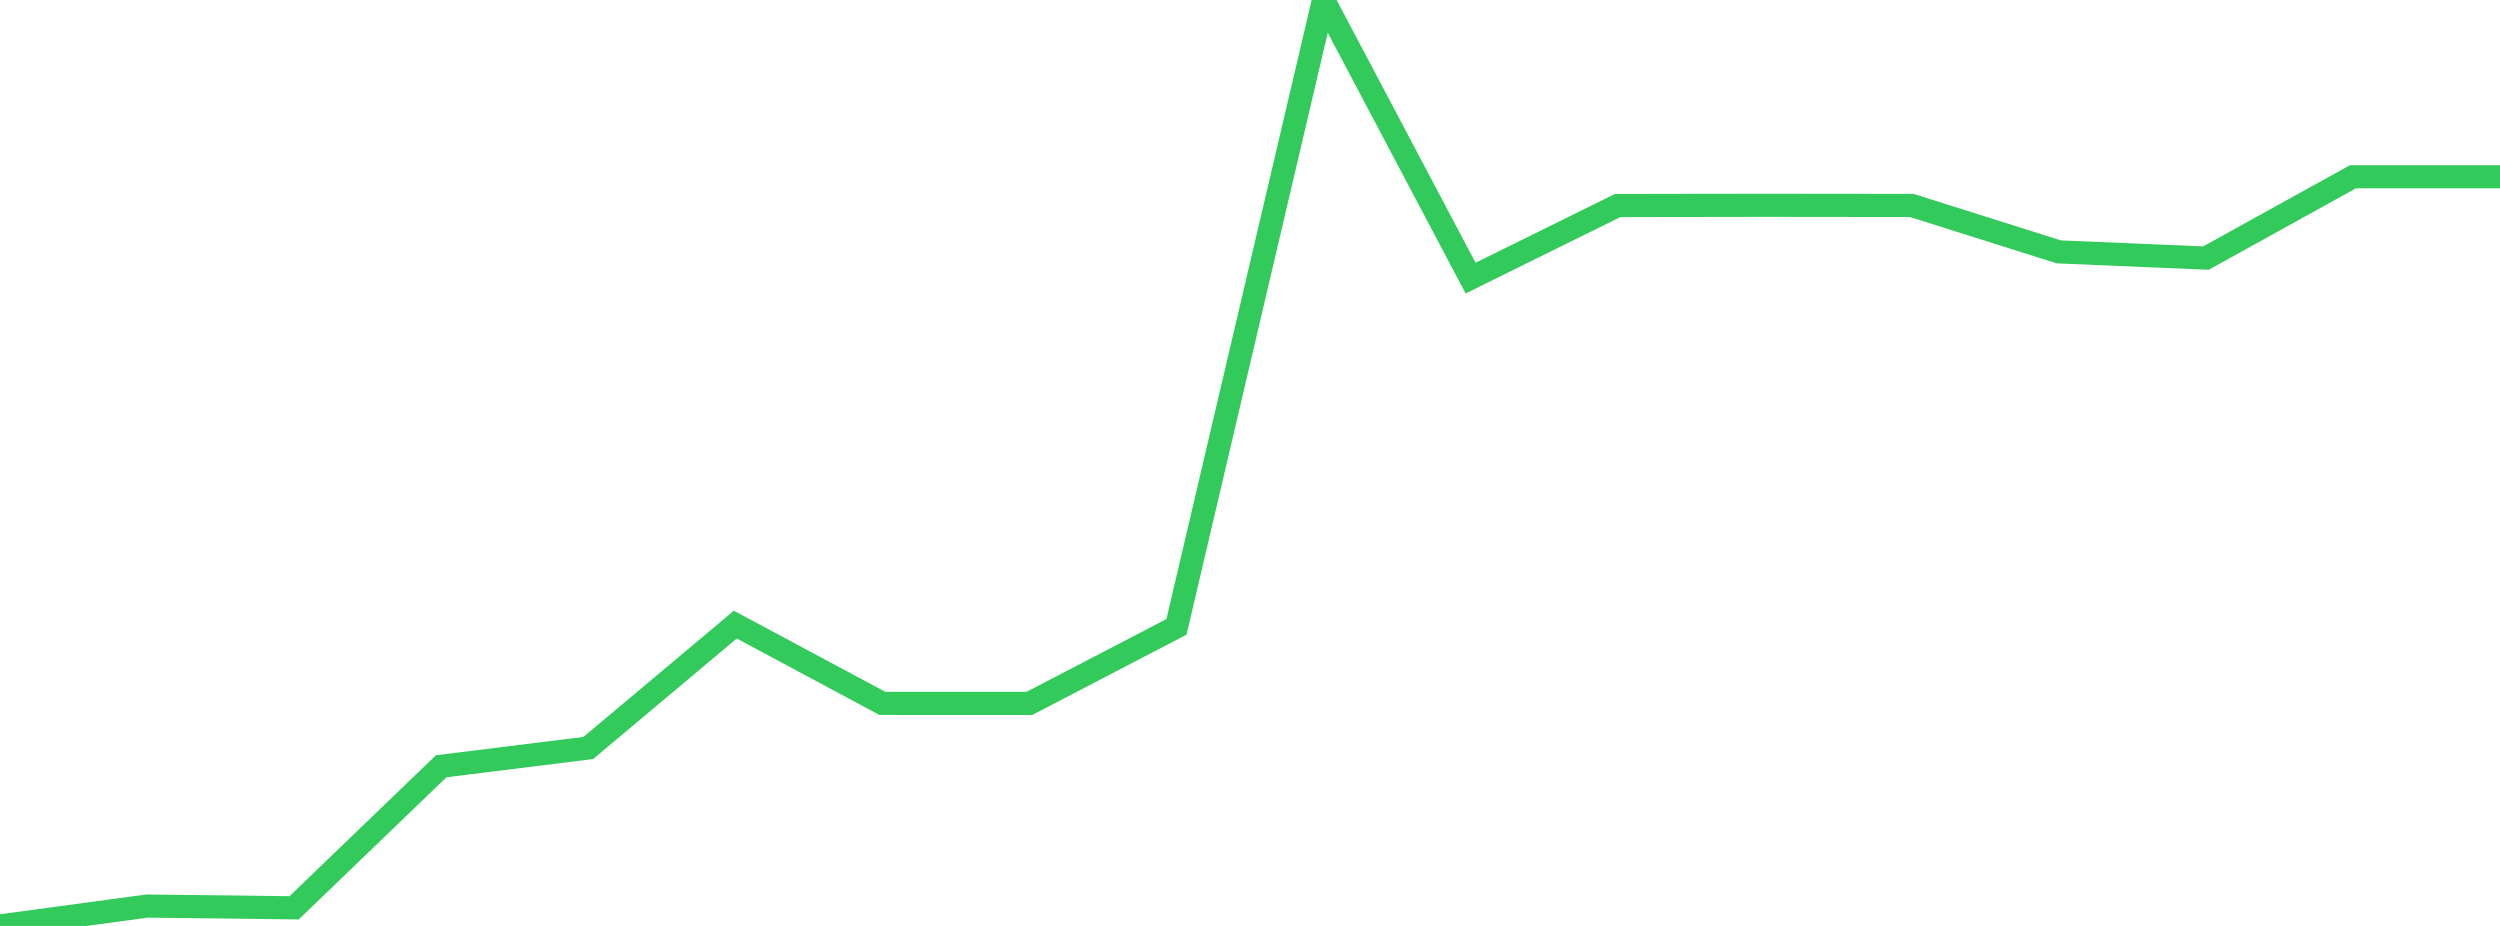 <?xml version="1.0" standalone="no"?>
<!DOCTYPE svg PUBLIC "-//W3C//DTD SVG 1.1//EN" "http://www.w3.org/Graphics/SVG/1.1/DTD/svg11.dtd">

<svg width="135" height="50" viewBox="0 0 135 50" preserveAspectRatio="none" 
  xmlns="http://www.w3.org/2000/svg"
  xmlns:xlink="http://www.w3.org/1999/xlink">


<polyline points="0.0, 50.0 7.941, 48.928 15.882, 49.022 23.824, 41.378 31.765, 40.392 39.706, 33.729 47.647, 37.983 55.588, 37.984 63.529, 33.851 71.471, 0.0 79.412, 15.017 87.353, 11.098 95.294, 11.086 103.235, 11.095 111.176, 13.601 119.118, 13.937 127.059, 9.545 135.0, 9.545" fill="none" stroke="#32ca5b" stroke-width="1.25"/>

</svg>